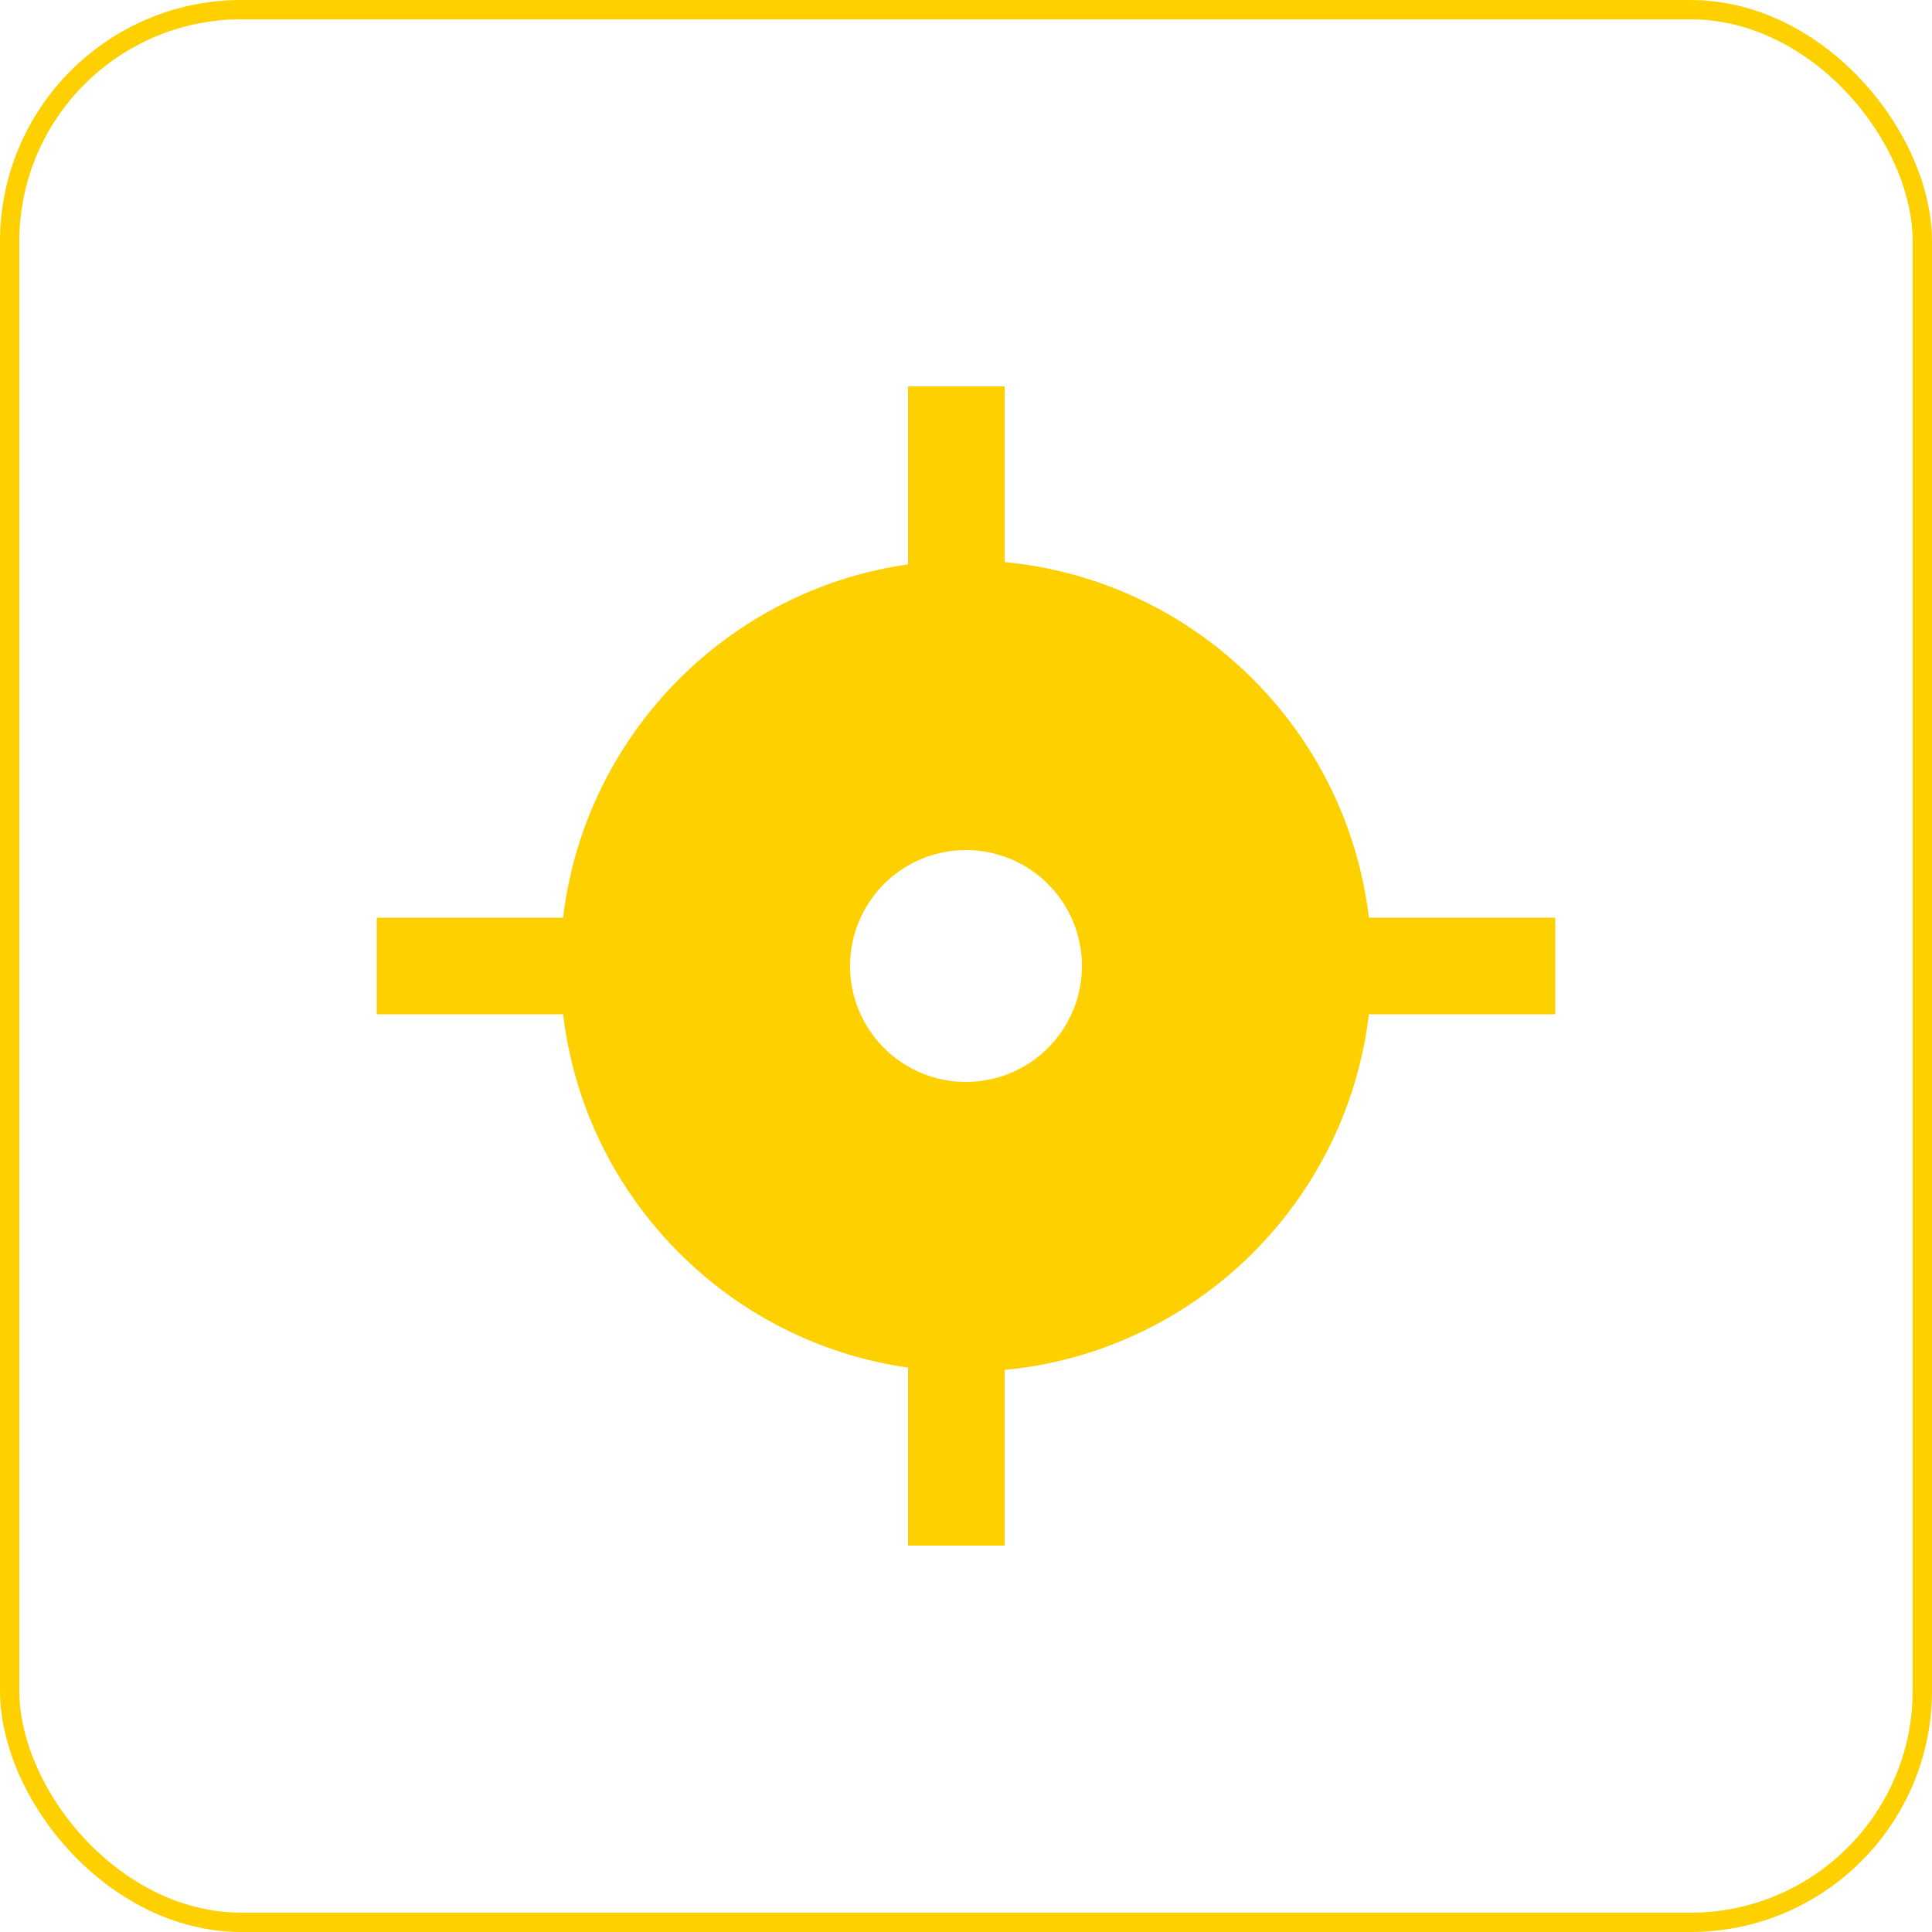 <svg xmlns="http://www.w3.org/2000/svg" width="100" height="100" viewBox="0 0 100 100"><title>编组 3</title><g fill="none" fill-rule="evenodd"><rect width="99" height="99" x=".5" y=".5" stroke="#FFD000" rx="12"/><path fill="#FFD000" d="M50 29c11.598 0 21 9.402 21 21s-9.402 21-21 21-21-9.402-21-21 9.402-21 21-21Zm0 15a6 6 0 1 0 0 12 6 6 0 0 0 0-12Z"/><path fill="#FFD000" d="M47 20h5v12h-5zM47 68h5v12h-5zM80.5 47.5v5h-12v-5zM31.5 47.5v5h-12v-5z"/></g></svg>
